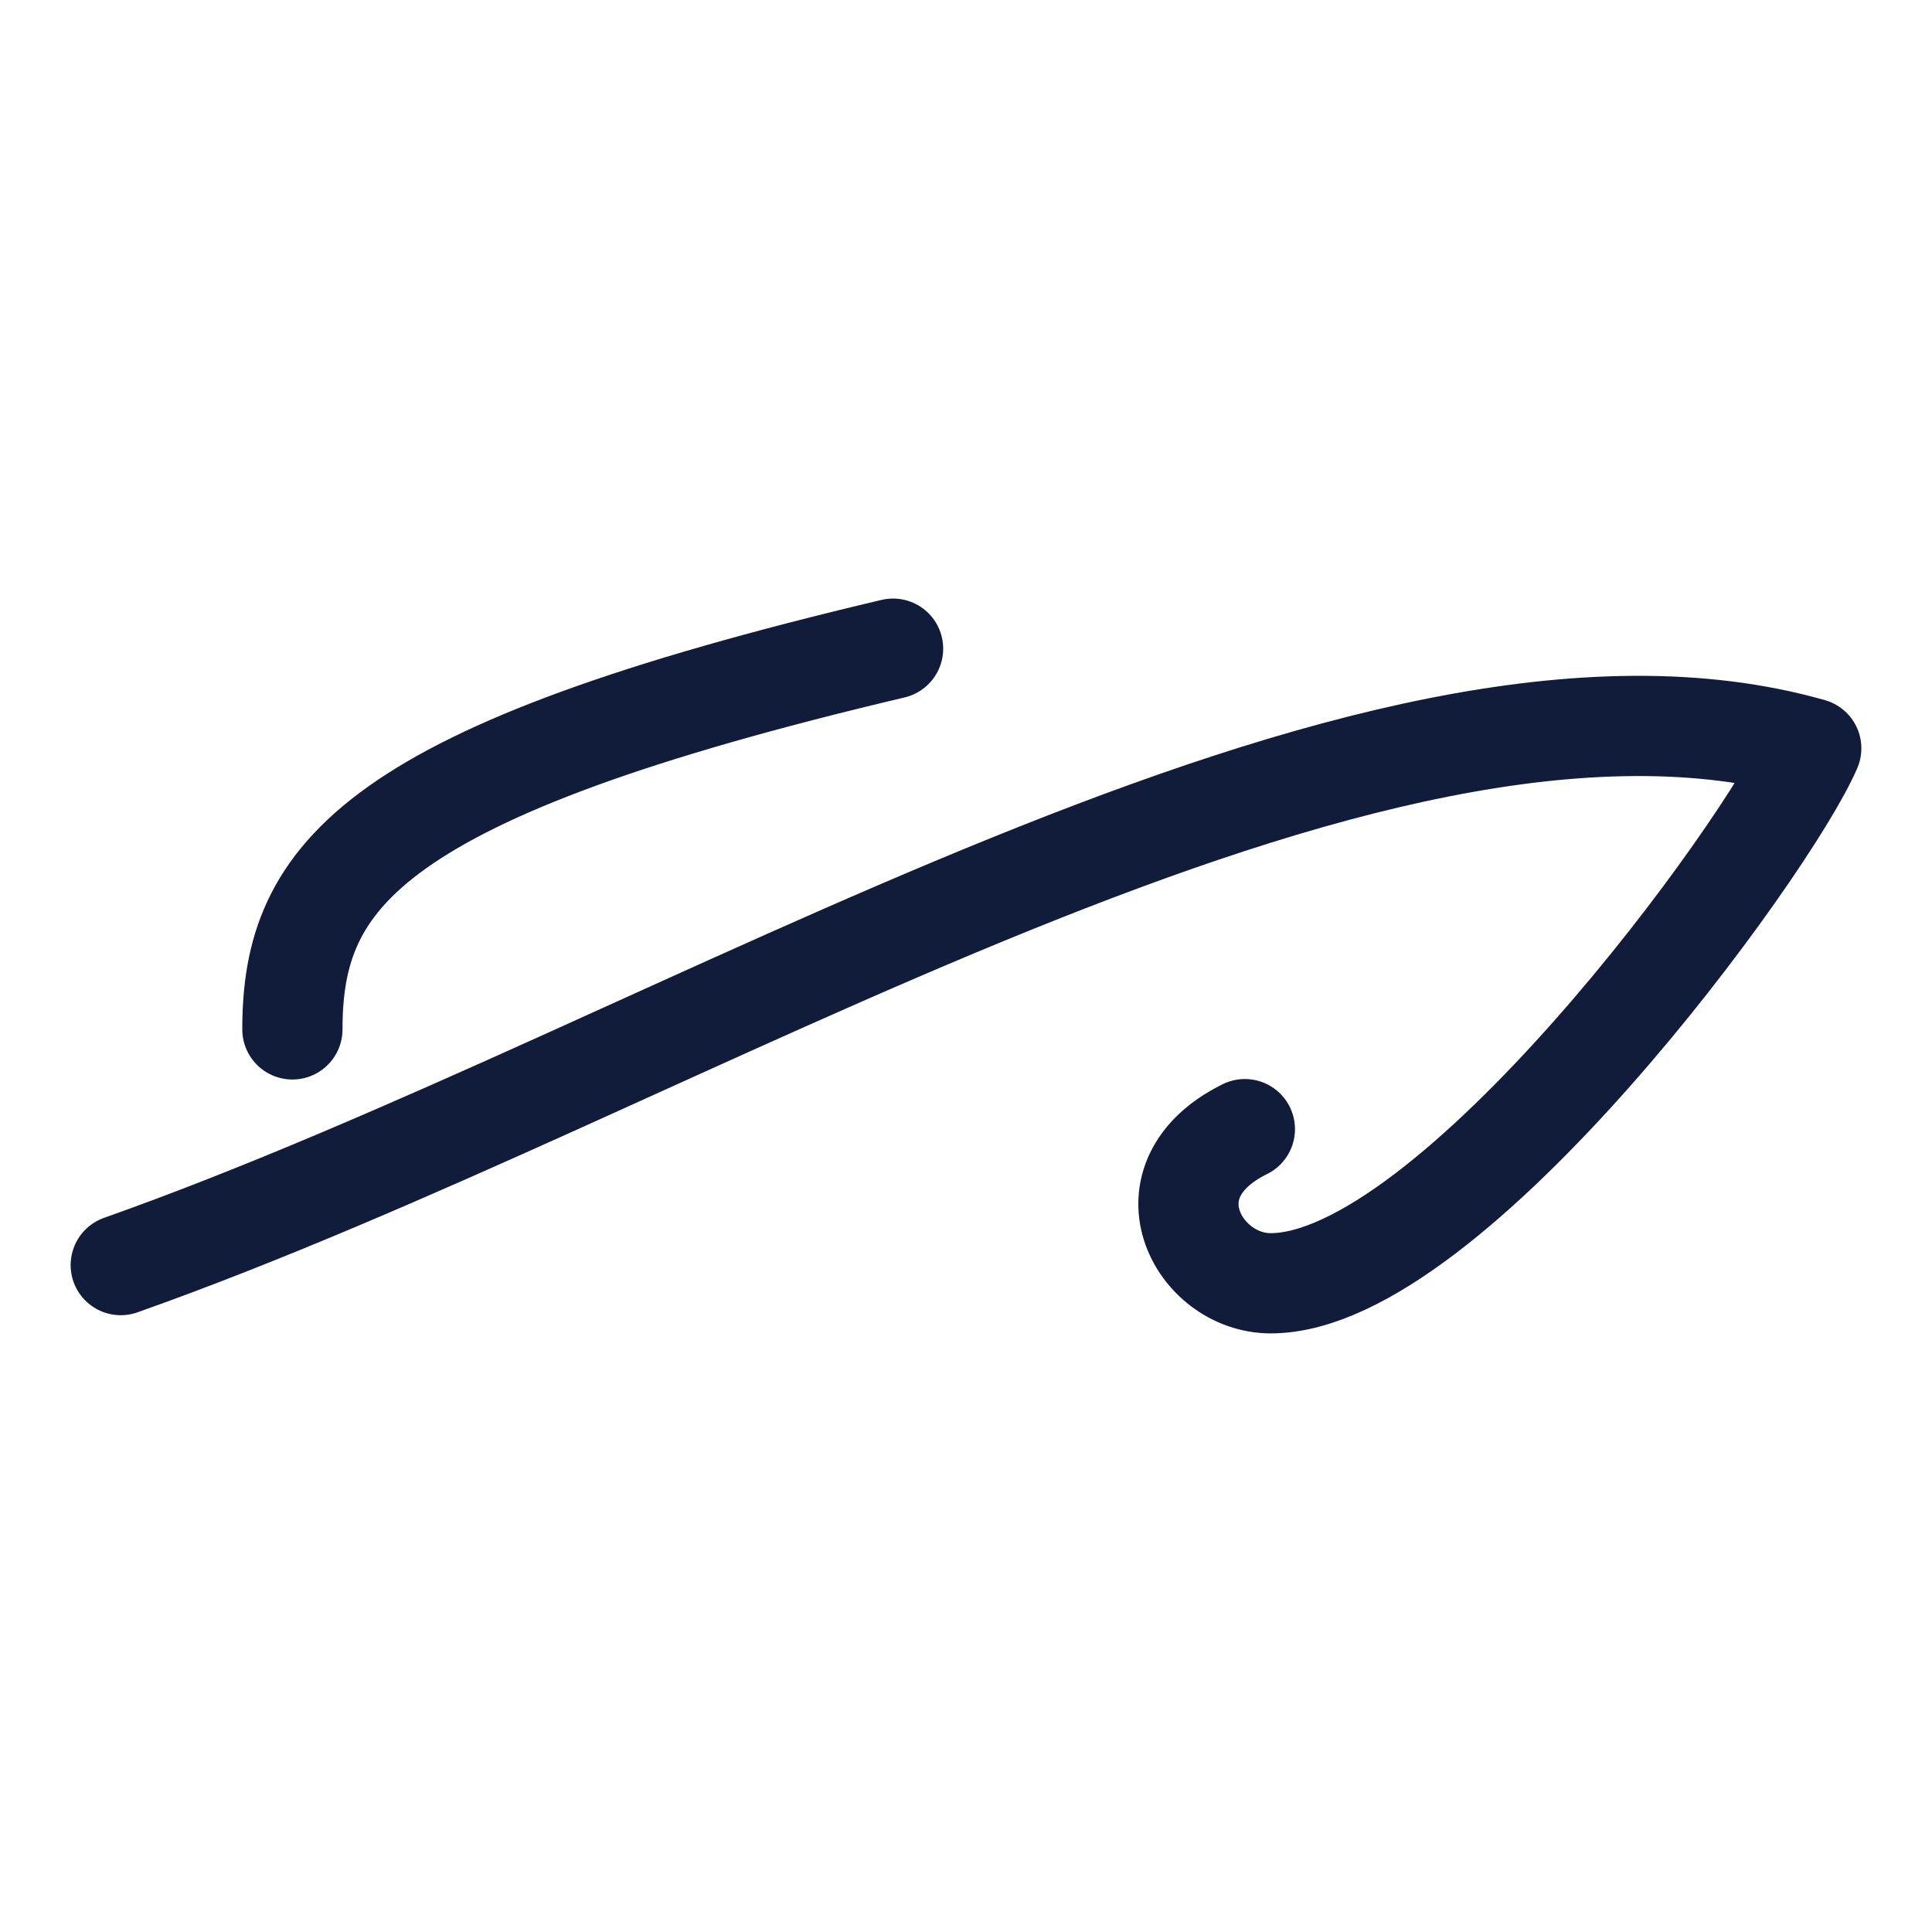 <svg width="32" height="32" viewBox="0 0 32 32" fill="none" xmlns="http://www.w3.org/2000/svg">
<path d="M2 20.954C11.333 17.65 22.609 10.294 30 12.395C29.289 14.047 24.03 21.255 21.046 21.255C19.837 21.255 18.914 19.543 20.619 18.702M4.843 17.05C4.843 14.498 6.15 12.786 14.792 10.744" stroke="#101C3A" stroke-width="1.66" stroke-linecap="round" stroke-linejoin="round"/>
</svg>
